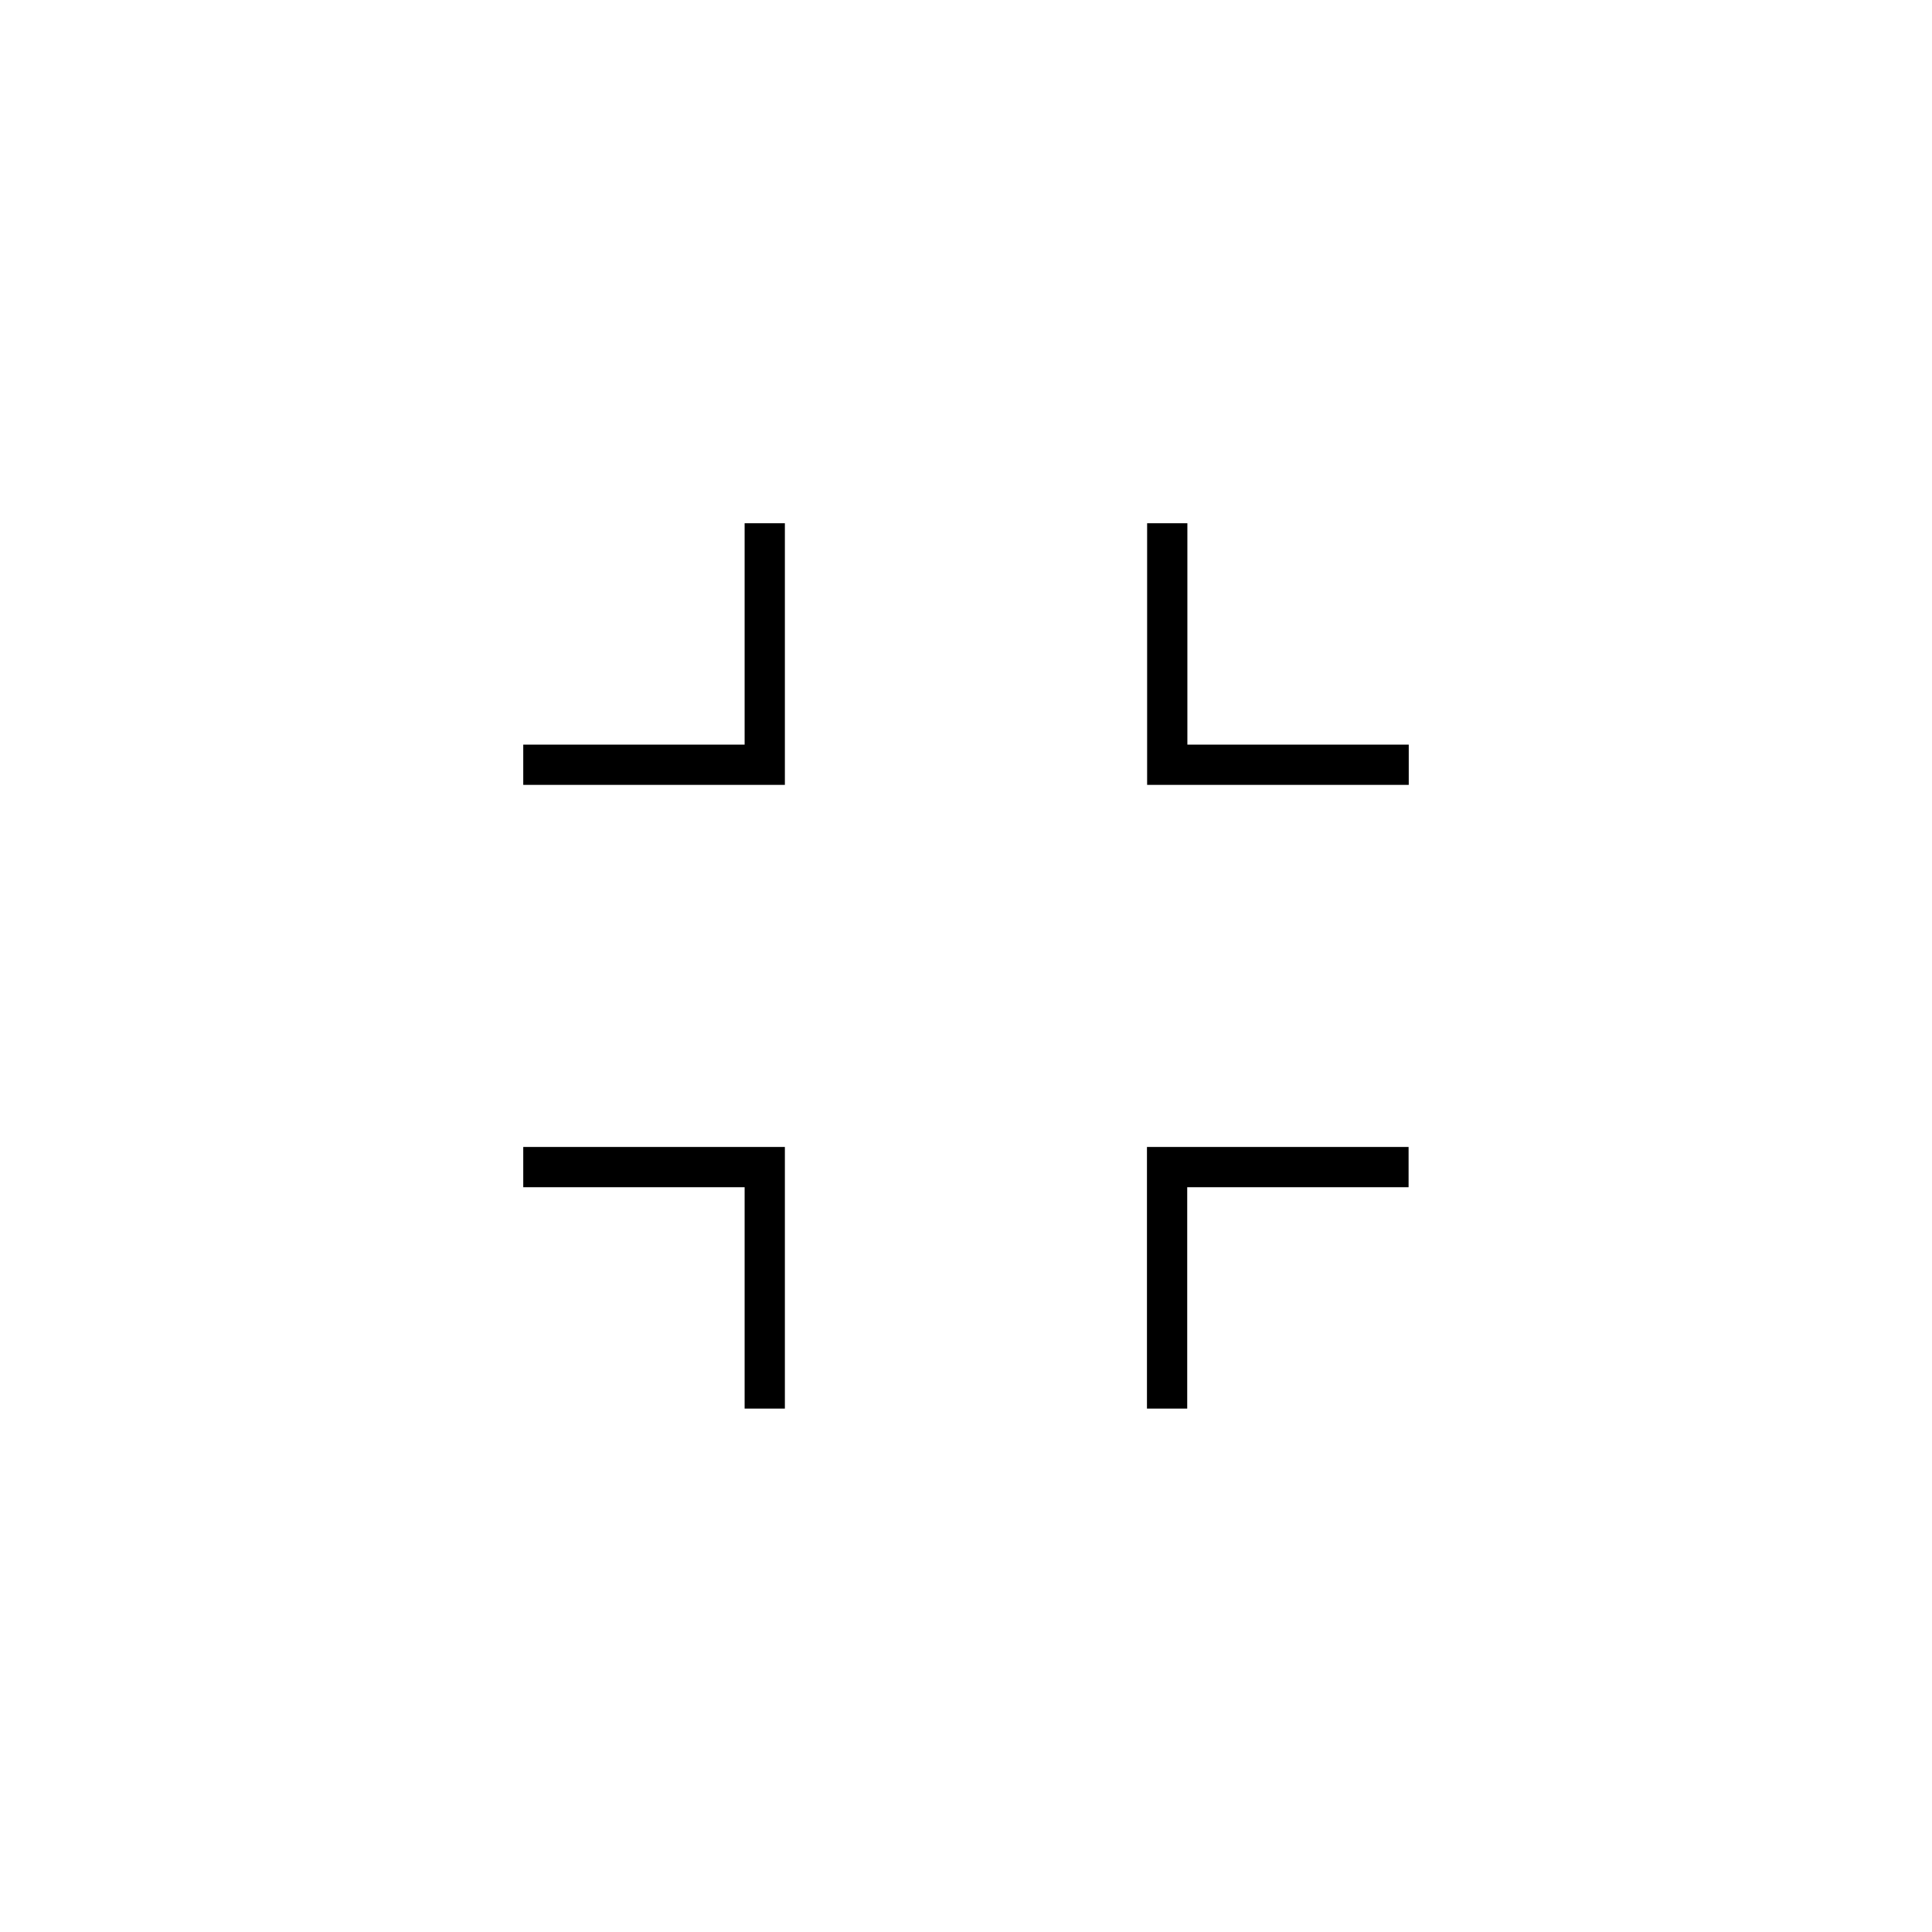 <?xml version="1.0" encoding="utf-8"?>
<!-- Generator: Adobe Illustrator 16.0.4, SVG Export Plug-In . SVG Version: 6.00 Build 0)  -->
<!DOCTYPE svg PUBLIC "-//W3C//DTD SVG 1.0//EN" "http://www.w3.org/TR/2001/REC-SVG-20010904/DTD/svg10.dtd">
<svg version="1.0" id="Layer_1" xmlns="http://www.w3.org/2000/svg" xmlns:xlink="http://www.w3.org/1999/xlink" x="0px" y="0px"
	 width="24px" height="24px" viewBox="0 0 24 24" enable-background="new 0 0 24 24" xml:space="preserve">
<polygon fill="none" stroke="#000000" stroke-width="0.5" stroke-miterlimit="10" points="9.5,9.5 9.5,6.5 9.5,9.5 6.5,9.5 "/>
<polygon fill="none" stroke="#000000" stroke-width="0.5" stroke-miterlimit="10" points="14.5,9.5 17.5,9.5 14.5,9.5 14.5,6.5 "/>
<polygon fill="none" stroke="#000000" stroke-width="0.5" stroke-miterlimit="10" points="14.498,14.498 14.498,17.498 
	14.498,14.498 17.498,14.498 "/>
<polygon fill="none" stroke="#000000" stroke-width="0.5" stroke-miterlimit="10" points="9.5,14.498 6.5,14.498 9.5,14.498 
	9.5,17.498 "/>
</svg>
